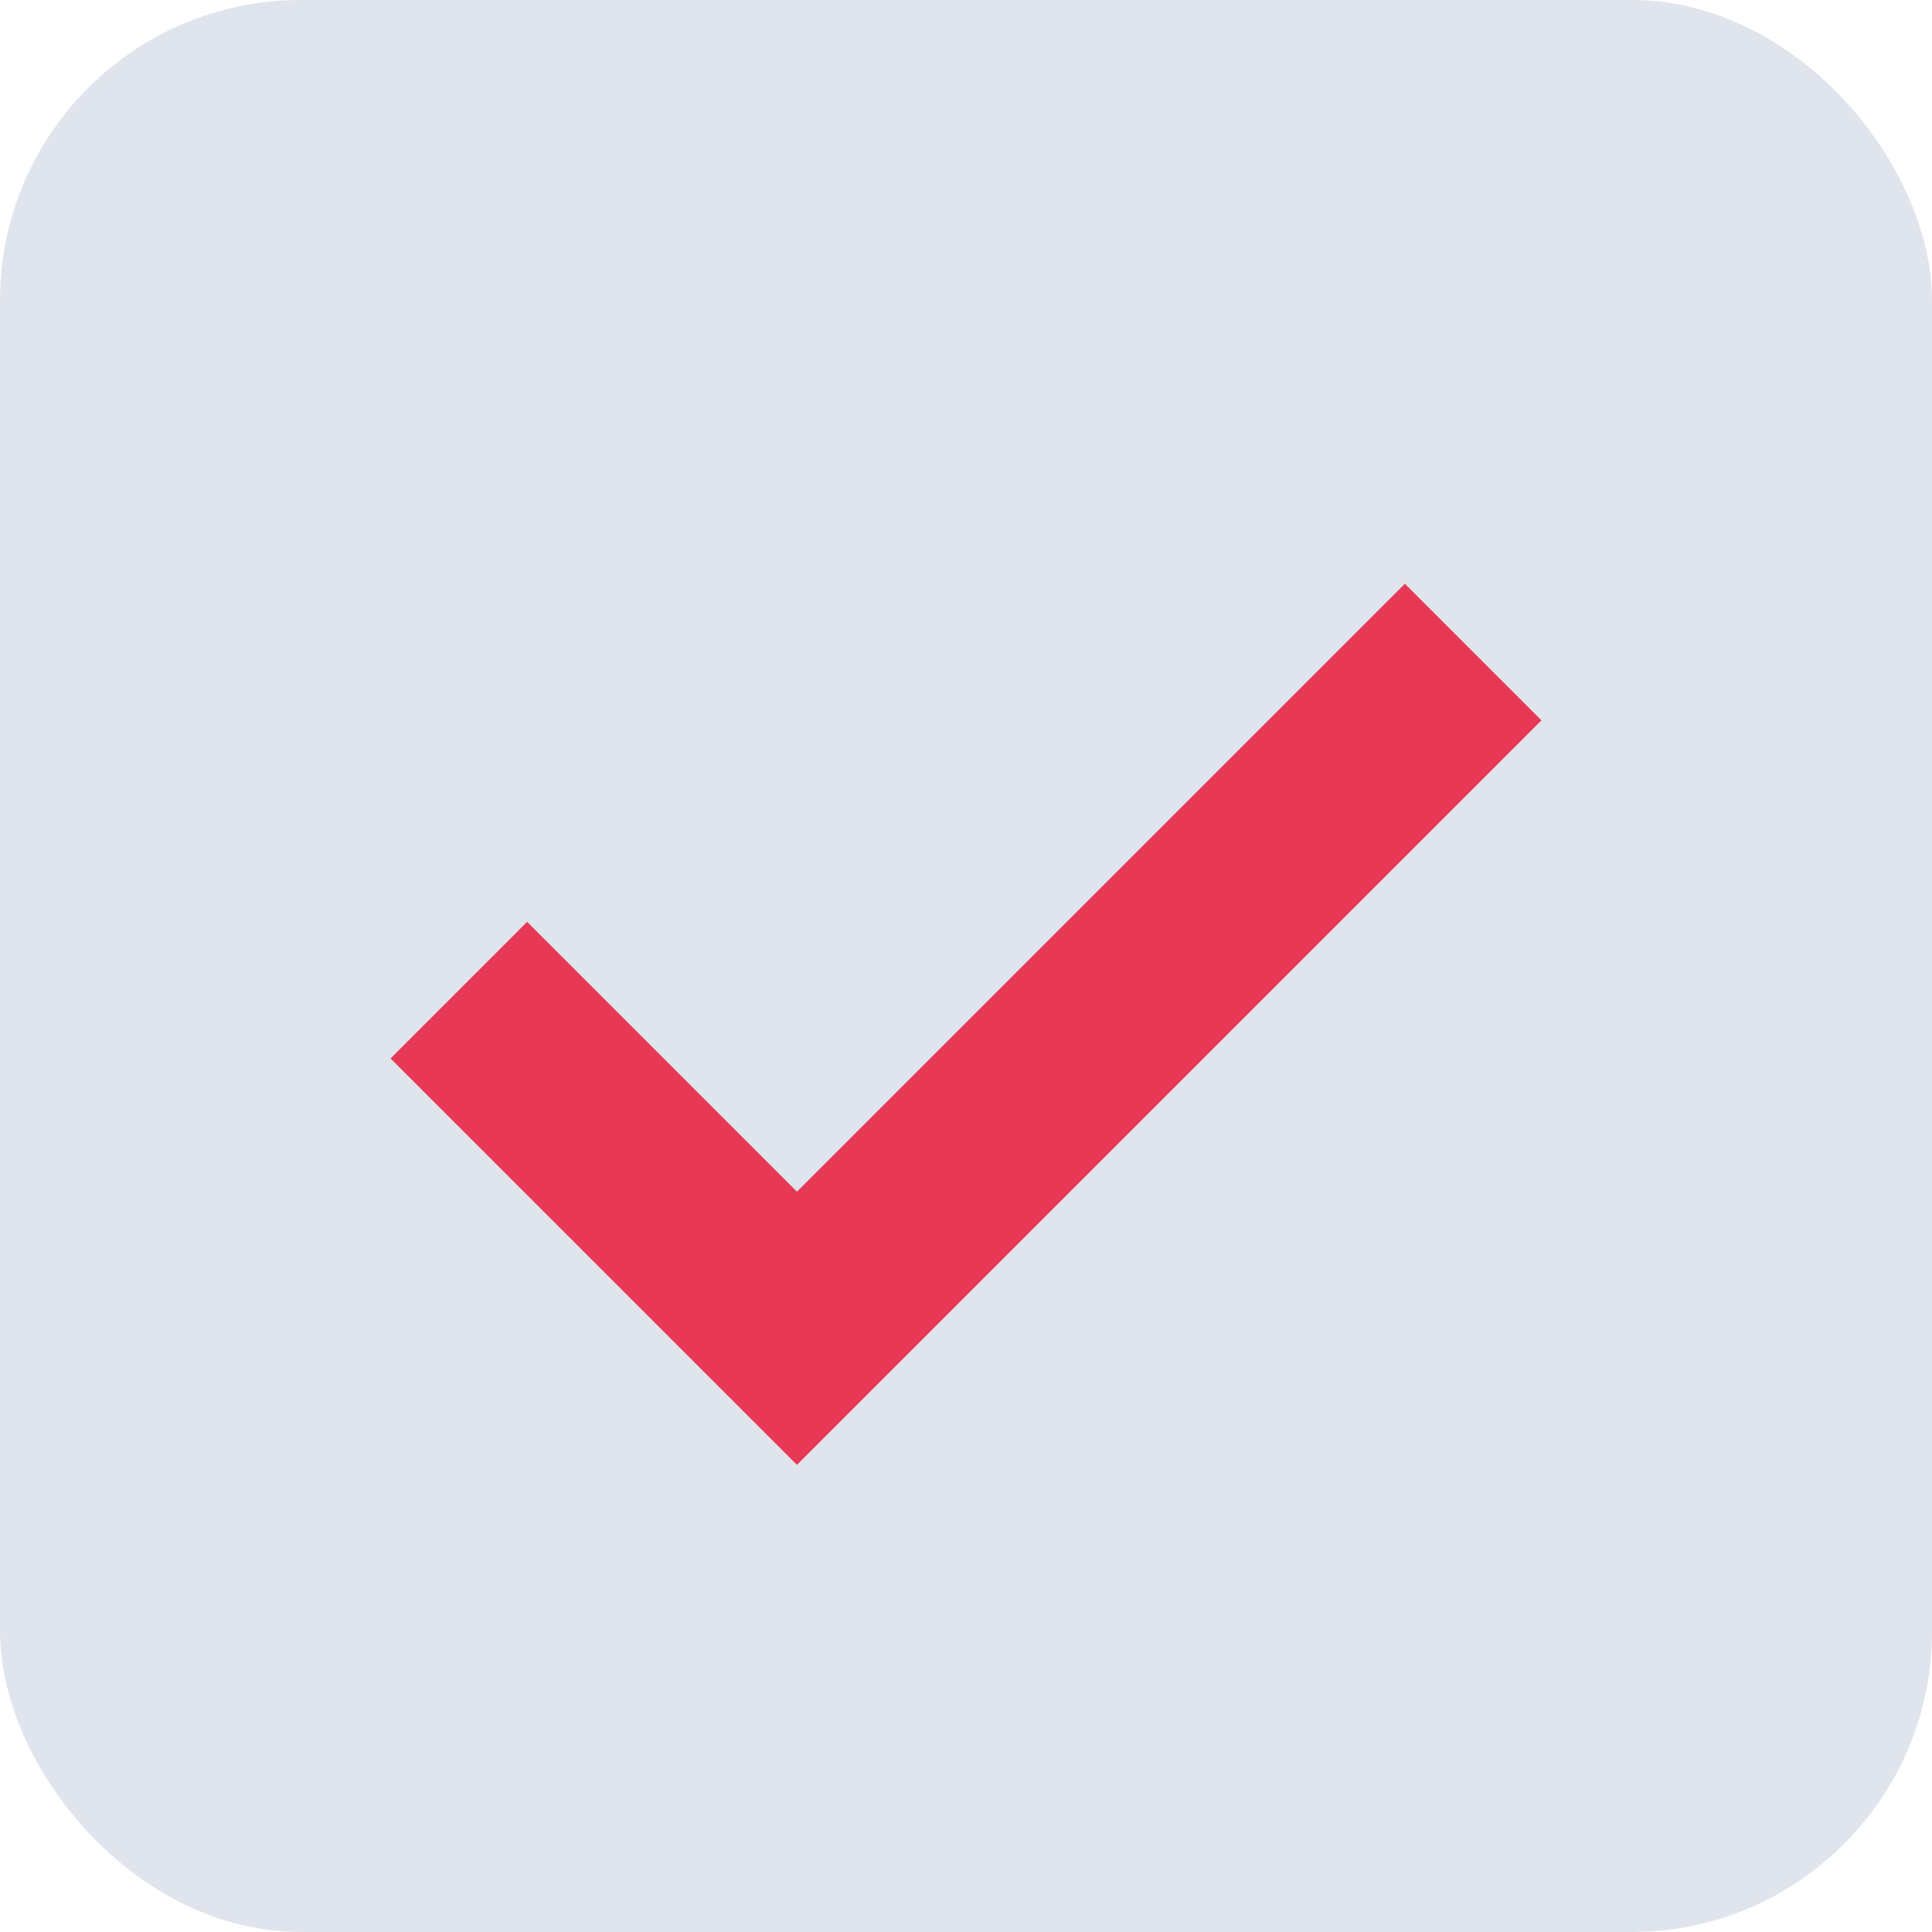 <svg width="40" height="40" viewBox="0 0 40 40" fill="none" xmlns="http://www.w3.org/2000/svg">
<rect width="40" height="40" rx="6.222" fill="#E0E4EC"/>
<path fill-rule="evenodd" clip-rule="evenodd" d="M31.914 14.914L16.5 30.328L8.086 21.914L10.914 19.086L16.5 24.672L29.086 12.086L31.914 14.914Z" fill="#E73955"/>
</svg>

